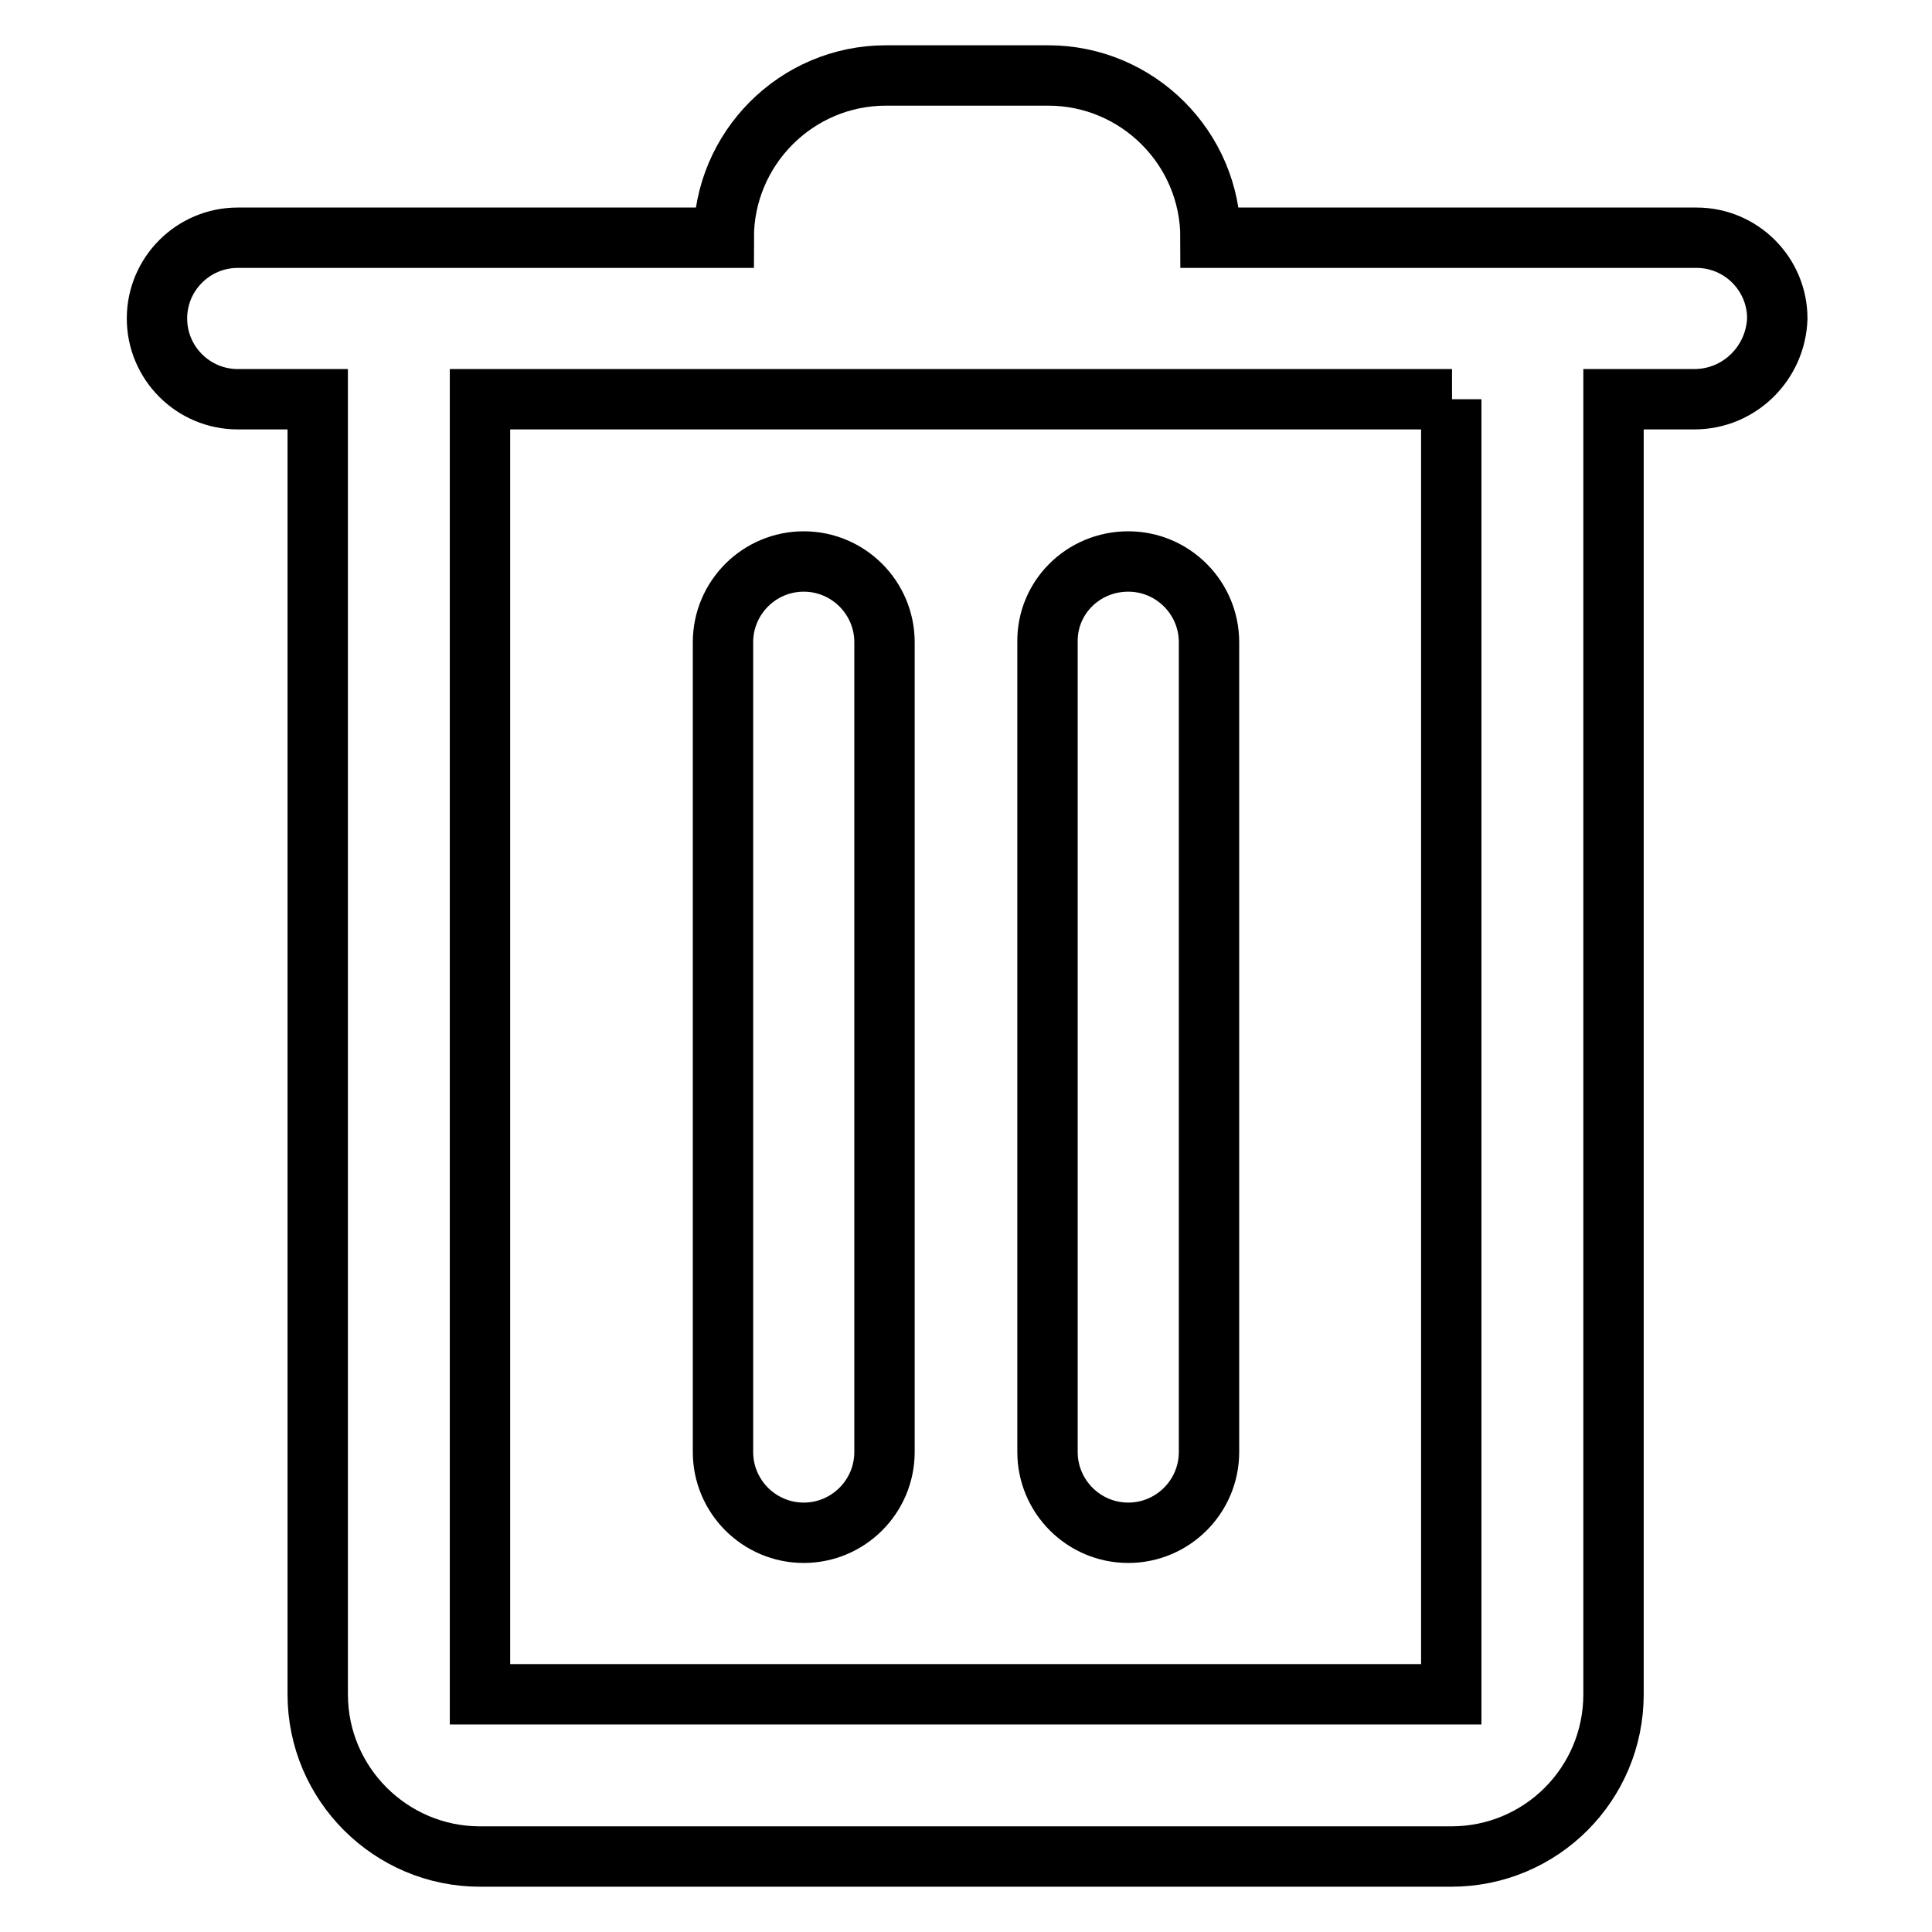 <?xml version="1.0" encoding="utf-8"?>
<!-- Svg Vector Icons : http://www.onlinewebfonts.com/icon -->
<!DOCTYPE svg PUBLIC "-//W3C//DTD SVG 1.1//EN" "http://www.w3.org/Graphics/SVG/1.1/DTD/svg11.dtd">
<svg version="1.1" xmlns="http://www.w3.org/2000/svg" xmlns:xlink="http://www.w3.org/1999/xlink" x="0px" y="0px" viewBox="0 0 256 256" enable-background="new 0 0 256 256" xml:space="preserve">
<g> <path stroke-width="8" fill-opacity="0" stroke="#000000"  d="M224.5,52.9h-10.7v171.6c0,11.9-9.6,21.5-21.5,21.5H63.6c-11.8,0-21.5-9.6-21.5-21.5V52.9H31.5 c-5.9,0-10.7-4.8-10.7-10.7c0-5.9,4.8-10.7,10.7-10.7h64.4c0-11.8,9.6-21.5,21.5-21.5h21.5c11.8,0,21.5,9.6,21.5,21.5h64.4 c5.9,0,10.7,4.8,10.7,10.7C235.3,48.1,230.5,52.9,224.5,52.9z M192.4,52.9H63.6v171.6h128.7V52.9z M106.5,74.4 c5.9,0,10.7,4.8,10.7,10.7v107.3c0,5.9-4.8,10.7-10.7,10.7c-5.9,0-10.7-4.8-10.7-10.7V85.1C95.8,79.2,100.6,74.4,106.5,74.4z  M149.5,74.4c5.9,0,10.7,4.8,10.7,10.7v107.3c0,5.9-4.8,10.7-10.7,10.7c-5.9,0-10.7-4.8-10.7-10.7V85.1 C138.7,79.2,143.5,74.4,149.5,74.4z"/></g>
</svg>